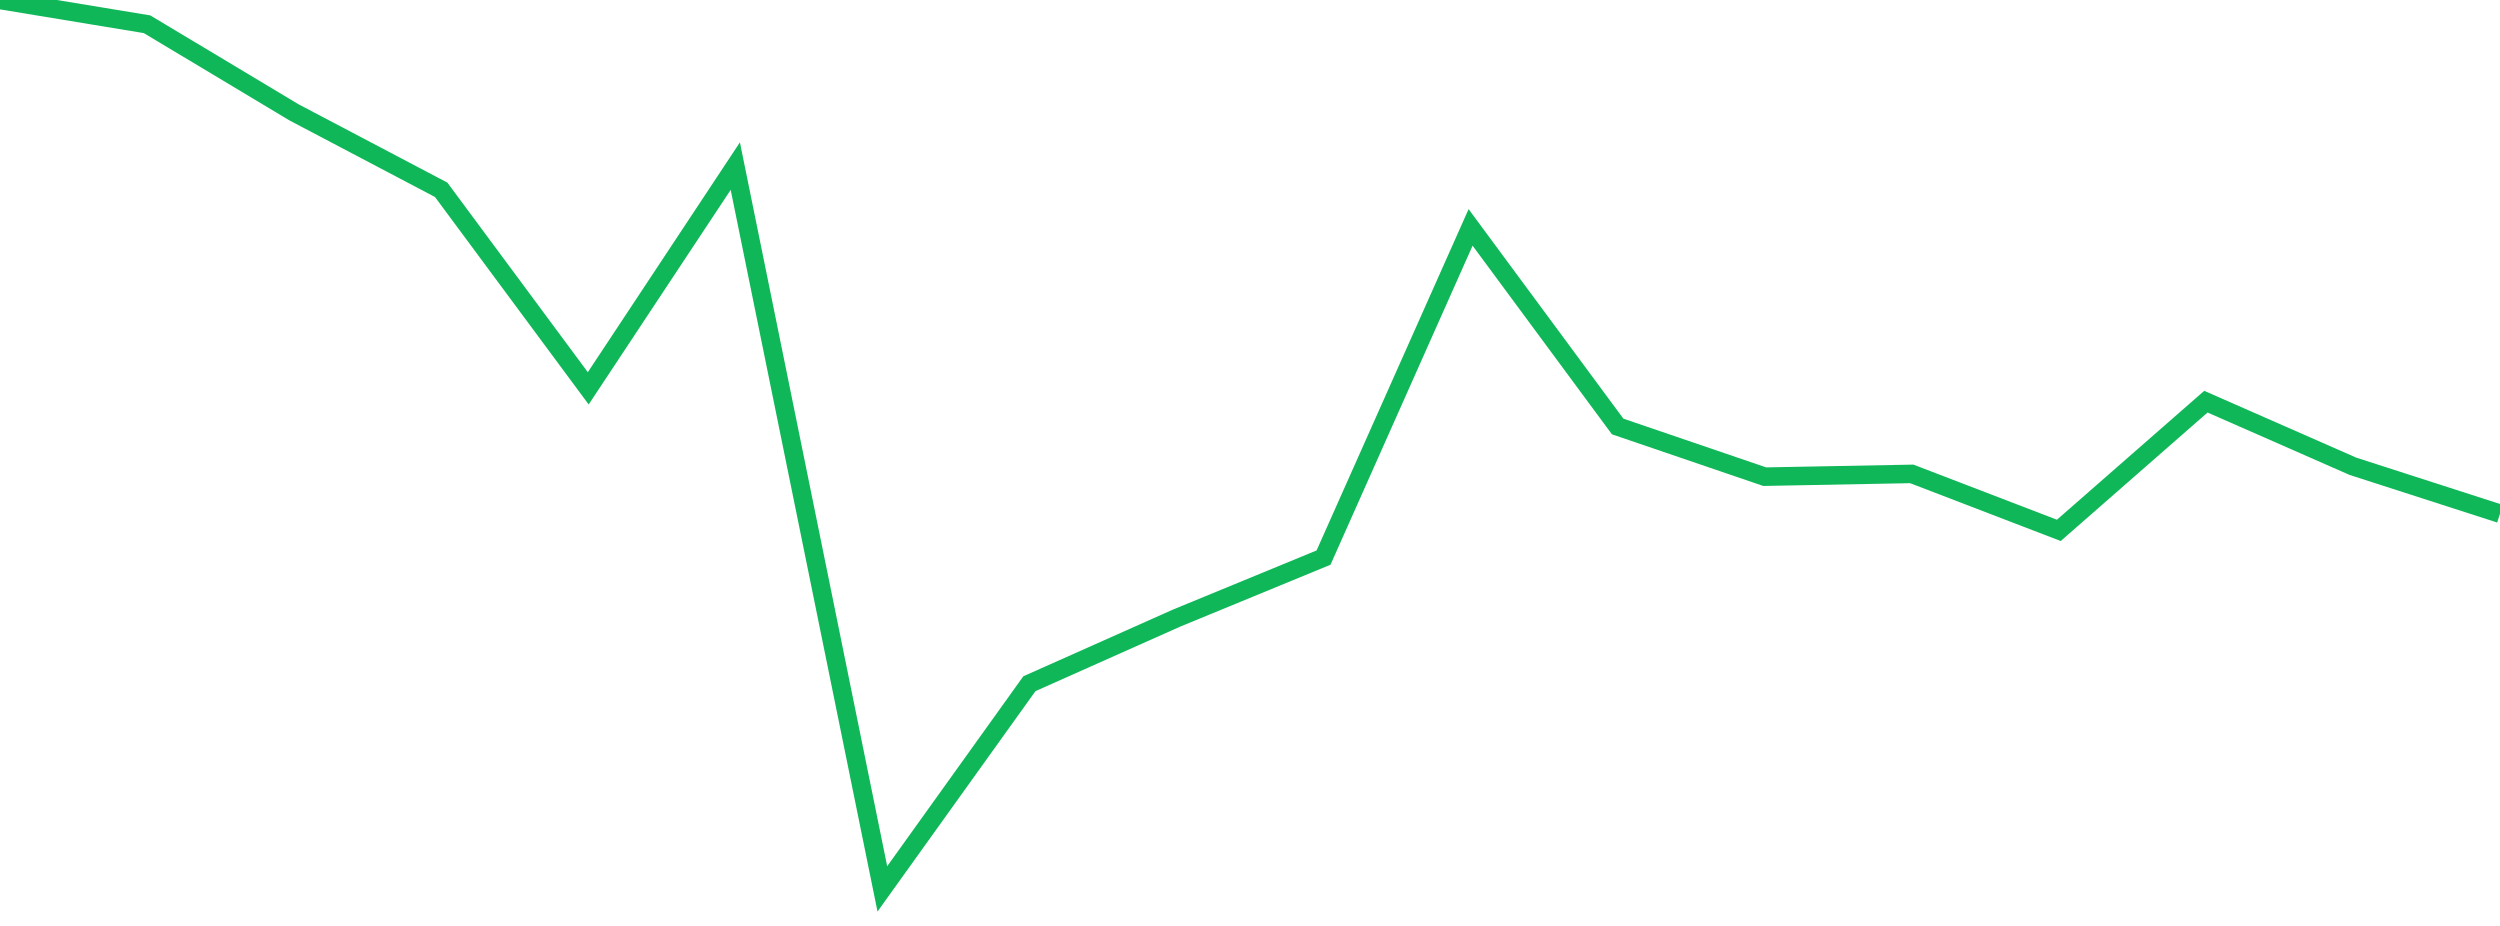 <?xml version="1.0" standalone="no"?>
<!DOCTYPE svg PUBLIC "-//W3C//DTD SVG 1.1//EN" "http://www.w3.org/Graphics/SVG/1.1/DTD/svg11.dtd">
<svg width="135" height="50" viewBox="0 0 135 50" preserveAspectRatio="none" class="sparkline" xmlns="http://www.w3.org/2000/svg"
xmlns:xlink="http://www.w3.org/1999/xlink"><path  class="sparkline--line" d="M 0 0 L 0 0 L 7.941 1.31 L 15.882 6.07 L 23.824 10.25 L 31.765 20.97 L 39.706 8.97 L 47.647 48 L 55.588 36.92 L 63.529 33.38 L 71.471 30.11 L 79.412 12.28 L 87.353 23.03 L 95.294 25.74 L 103.235 25.59 L 111.176 28.64 L 119.118 21.69 L 127.059 25.18 L 135 27.74" fill="none" stroke-width="1" stroke="#10b759"></path></svg>